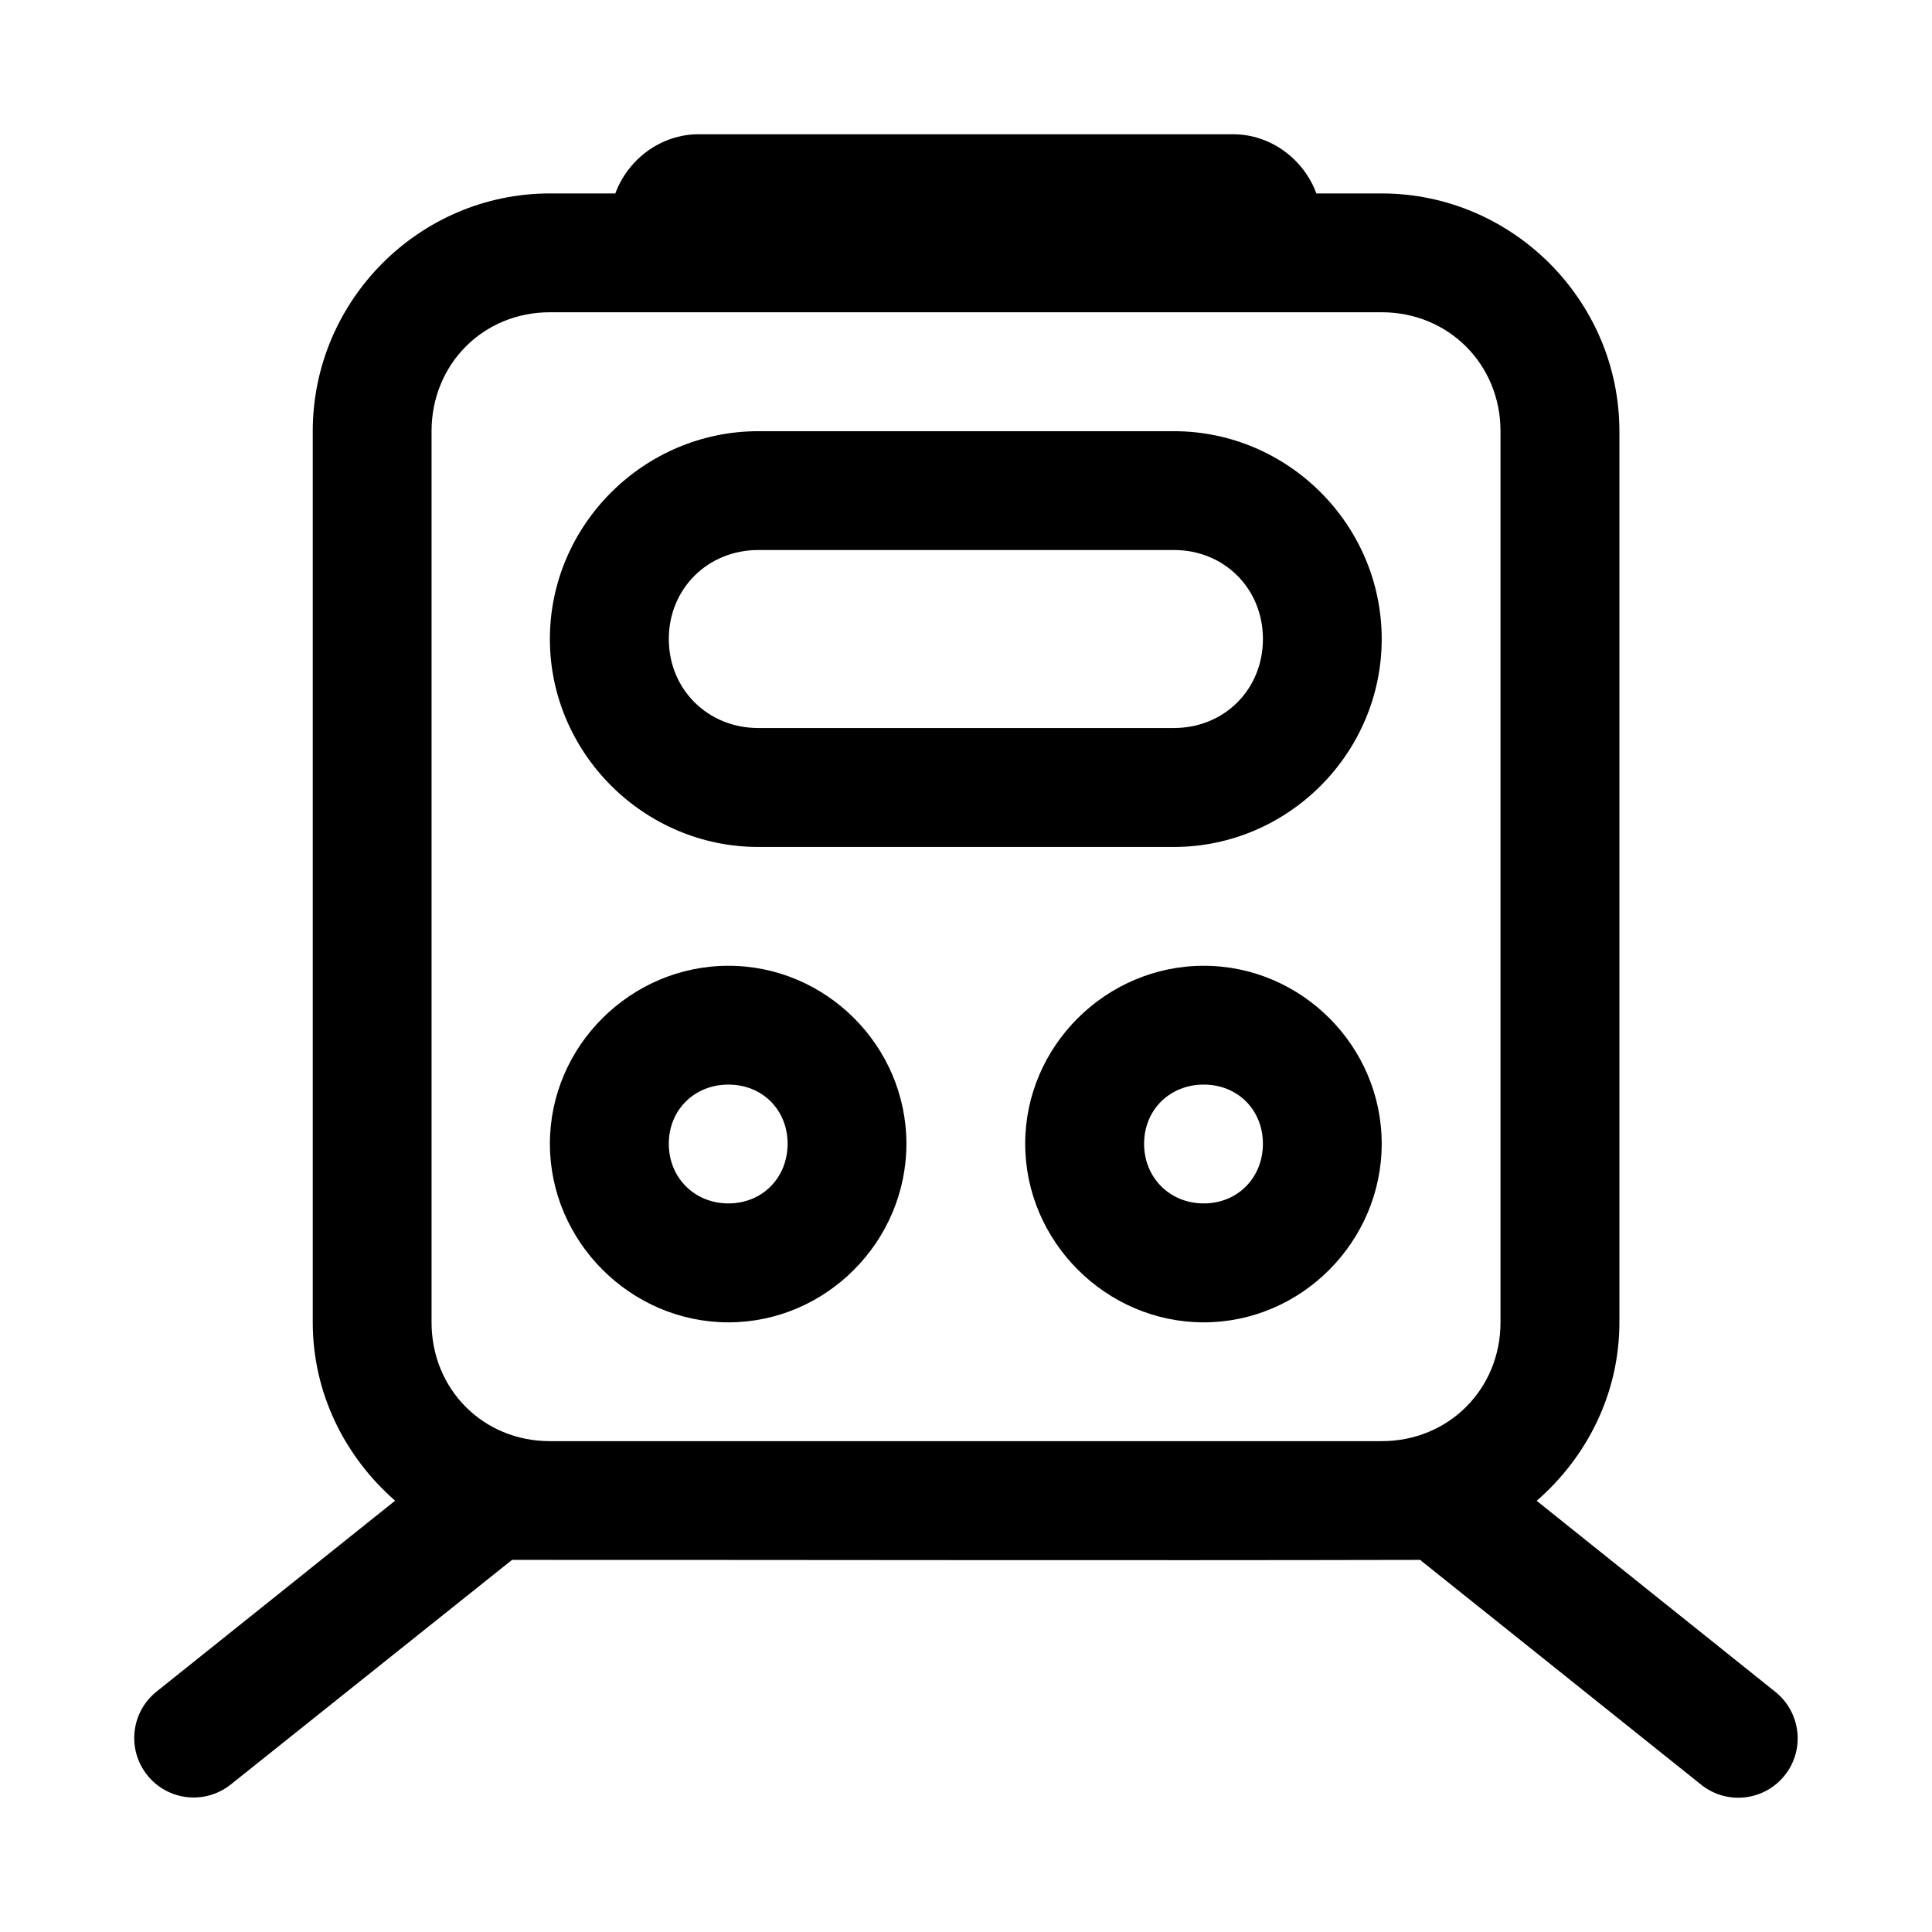 <?xml version="1.0" encoding="UTF-8"?>
<!-- The Best Svg Icon site in the world: iconSvg.co, Visit us! https://iconsvg.co -->
<svg fill="#000000" width="800px" height="800px" version="1.1" viewBox="144 144 512 512" xmlns="http://www.w3.org/2000/svg">
 <path d="m329.14 179.58c-10.039 0-18.742 6.652-22.074 15.684h-17.34c-34.609 0-62.844 28.391-62.844 63.008v236.16c0 18.879 8.574 35.688 21.828 47.266l-63.211 50.586c-6.828 5.445-7.91 15.406-2.43 22.203 5.434 6.754 15.297 7.832 22.074 2.43l74.555-59.531c80.215-0.016 160.43 0.18 240.64 0l74.43 59.531c6.793 5.488 16.758 4.398 22.199-2.43 5.457-6.828 4.281-16.793-2.582-22.203l-63.148-50.555c13.301-11.578 21.922-28.402 21.922-47.293v-236.16c0-34.617-28.387-63.008-62.996-63.008l-17.309-0.004c-3.332-9.031-12.035-15.684-22.074-15.684zm-39.414 47.172h220.44c17.715 0 31.484 13.805 31.484 31.52v236.16c0 17.719-13.77 31.488-31.484 31.488h-220.44c-17.715 0-31.359-13.773-31.359-31.488v-236.16c0-17.719 13.645-31.52 31.359-31.52zm55.219 31.52c-30.25 0-55.219 24.82-55.219 55.074 0 30.258 24.969 55.105 55.219 55.105h110.16c30.25 0 55.062-24.848 55.062-55.105 0-30.258-24.812-55.074-55.062-55.074zm0 31.488h110.16c13.352 0 23.582 10.23 23.582 23.586 0 13.355-10.227 23.586-23.582 23.586h-110.16c-13.352 0-23.703-10.23-23.703-23.586 0-13.355 10.352-23.586 23.703-23.586zm-7.902 110.18c-25.891 0-47.316 21.277-47.316 47.172s21.426 47.324 47.316 47.324 47.164-21.43 47.164-47.324-21.273-47.172-47.164-47.172zm125.96 0c-25.891 0-47.316 21.277-47.316 47.172s21.426 47.324 47.316 47.324c25.891 0 47.164-21.43 47.164-47.324s-21.273-47.172-47.164-47.172zm-125.96 31.488c8.992 0 15.68 6.688 15.68 15.684 0 8.996-6.688 15.805-15.68 15.805s-15.805-6.812-15.805-15.805c0-8.996 6.809-15.684 15.805-15.684zm125.96 0c8.992 0 15.68 6.688 15.68 15.684 0 8.996-6.688 15.805-15.68 15.805-8.992 0-15.805-6.812-15.805-15.805 0-8.996 6.809-15.684 15.805-15.684z"/>
</svg>